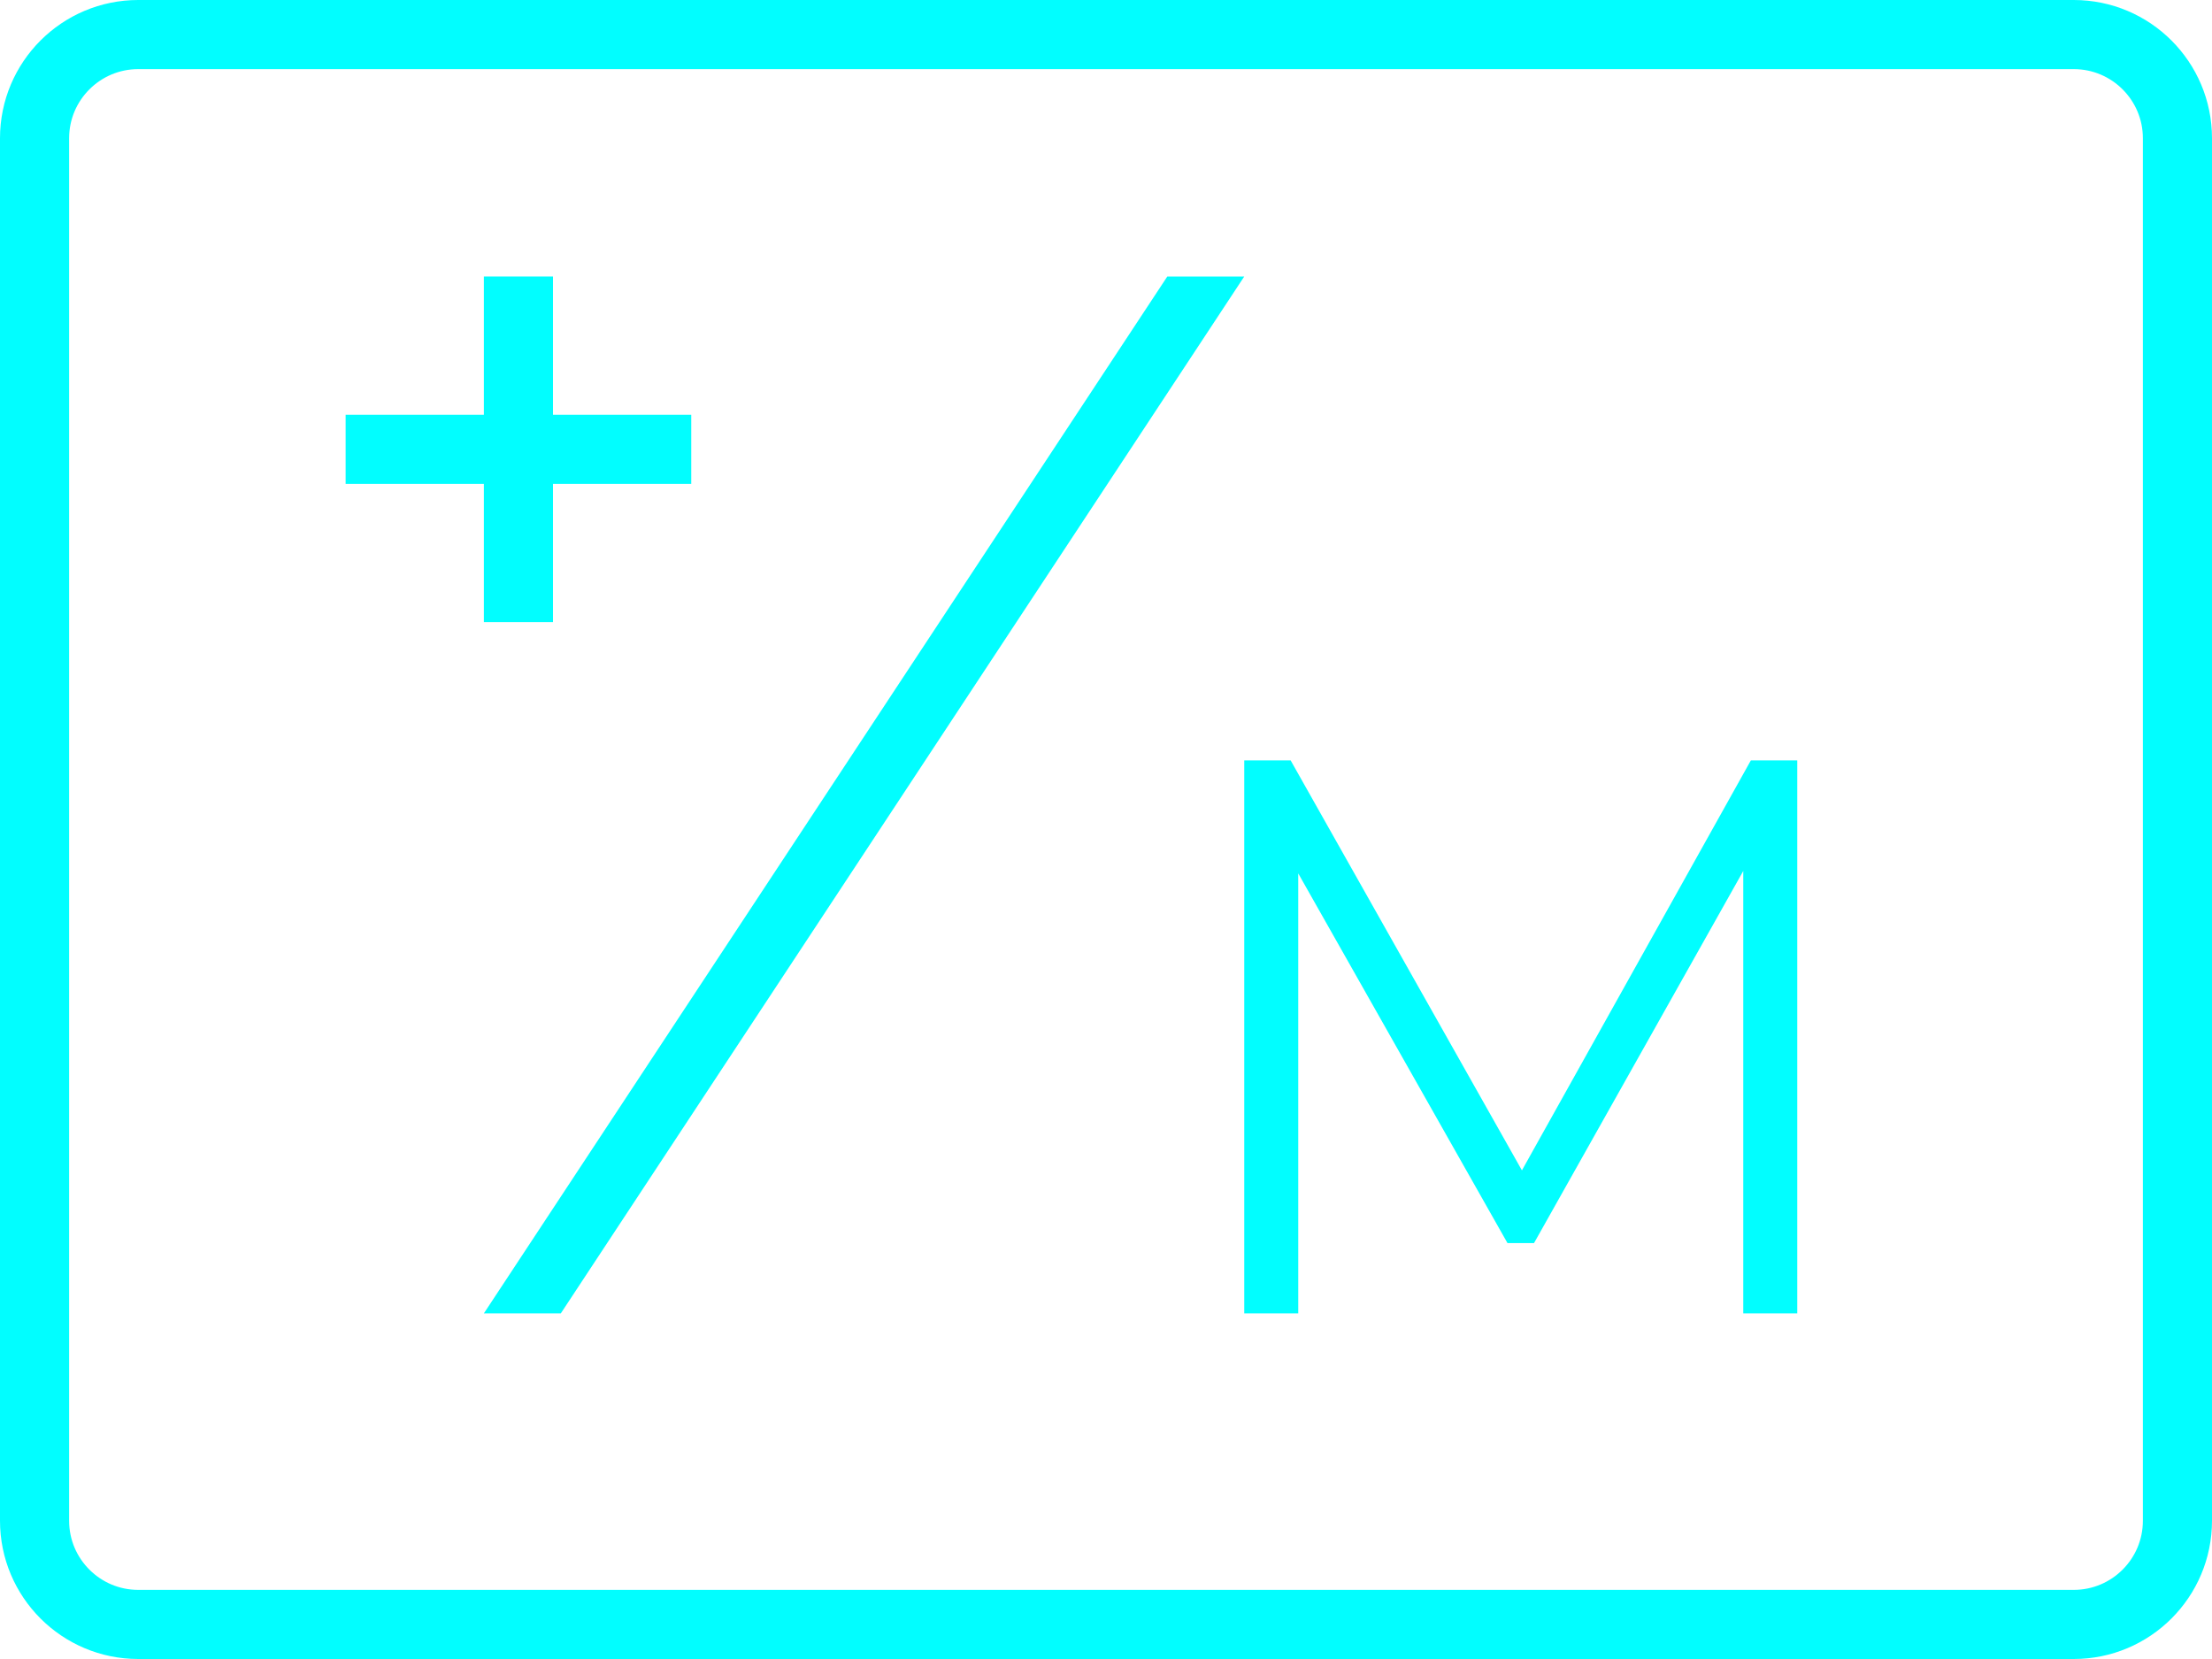 <svg width="32" height="24" viewBox="0 0 32 24" fill="none" xmlns="http://www.w3.org/2000/svg">
<path d="M0.5 2C0.5 1.172 1.172 0.5 2 0.5H30C30.828 0.5 31.5 1.172 31.5 2V22C31.5 22.828 30.828 23.5 30 23.5H2C1.172 23.5 0.5 22.828 0.5 22V2Z" stroke="#01FEFF"/>
<path d="M8 4V6H10V7H8V9H7V7H5V6H7V4H8Z" fill="#01FEFF"/>
<path d="M25.329 11L22.017 16.931L18.671 11H18V19H18.781V12.635L21.808 17.983H22.192L25.219 12.6V19H26V11H25.329Z" fill="#01FEFF"/>
<path d="M7 19L16.887 4H18L8.113 19H7Z" fill="#01FEFF"/>
</svg>
